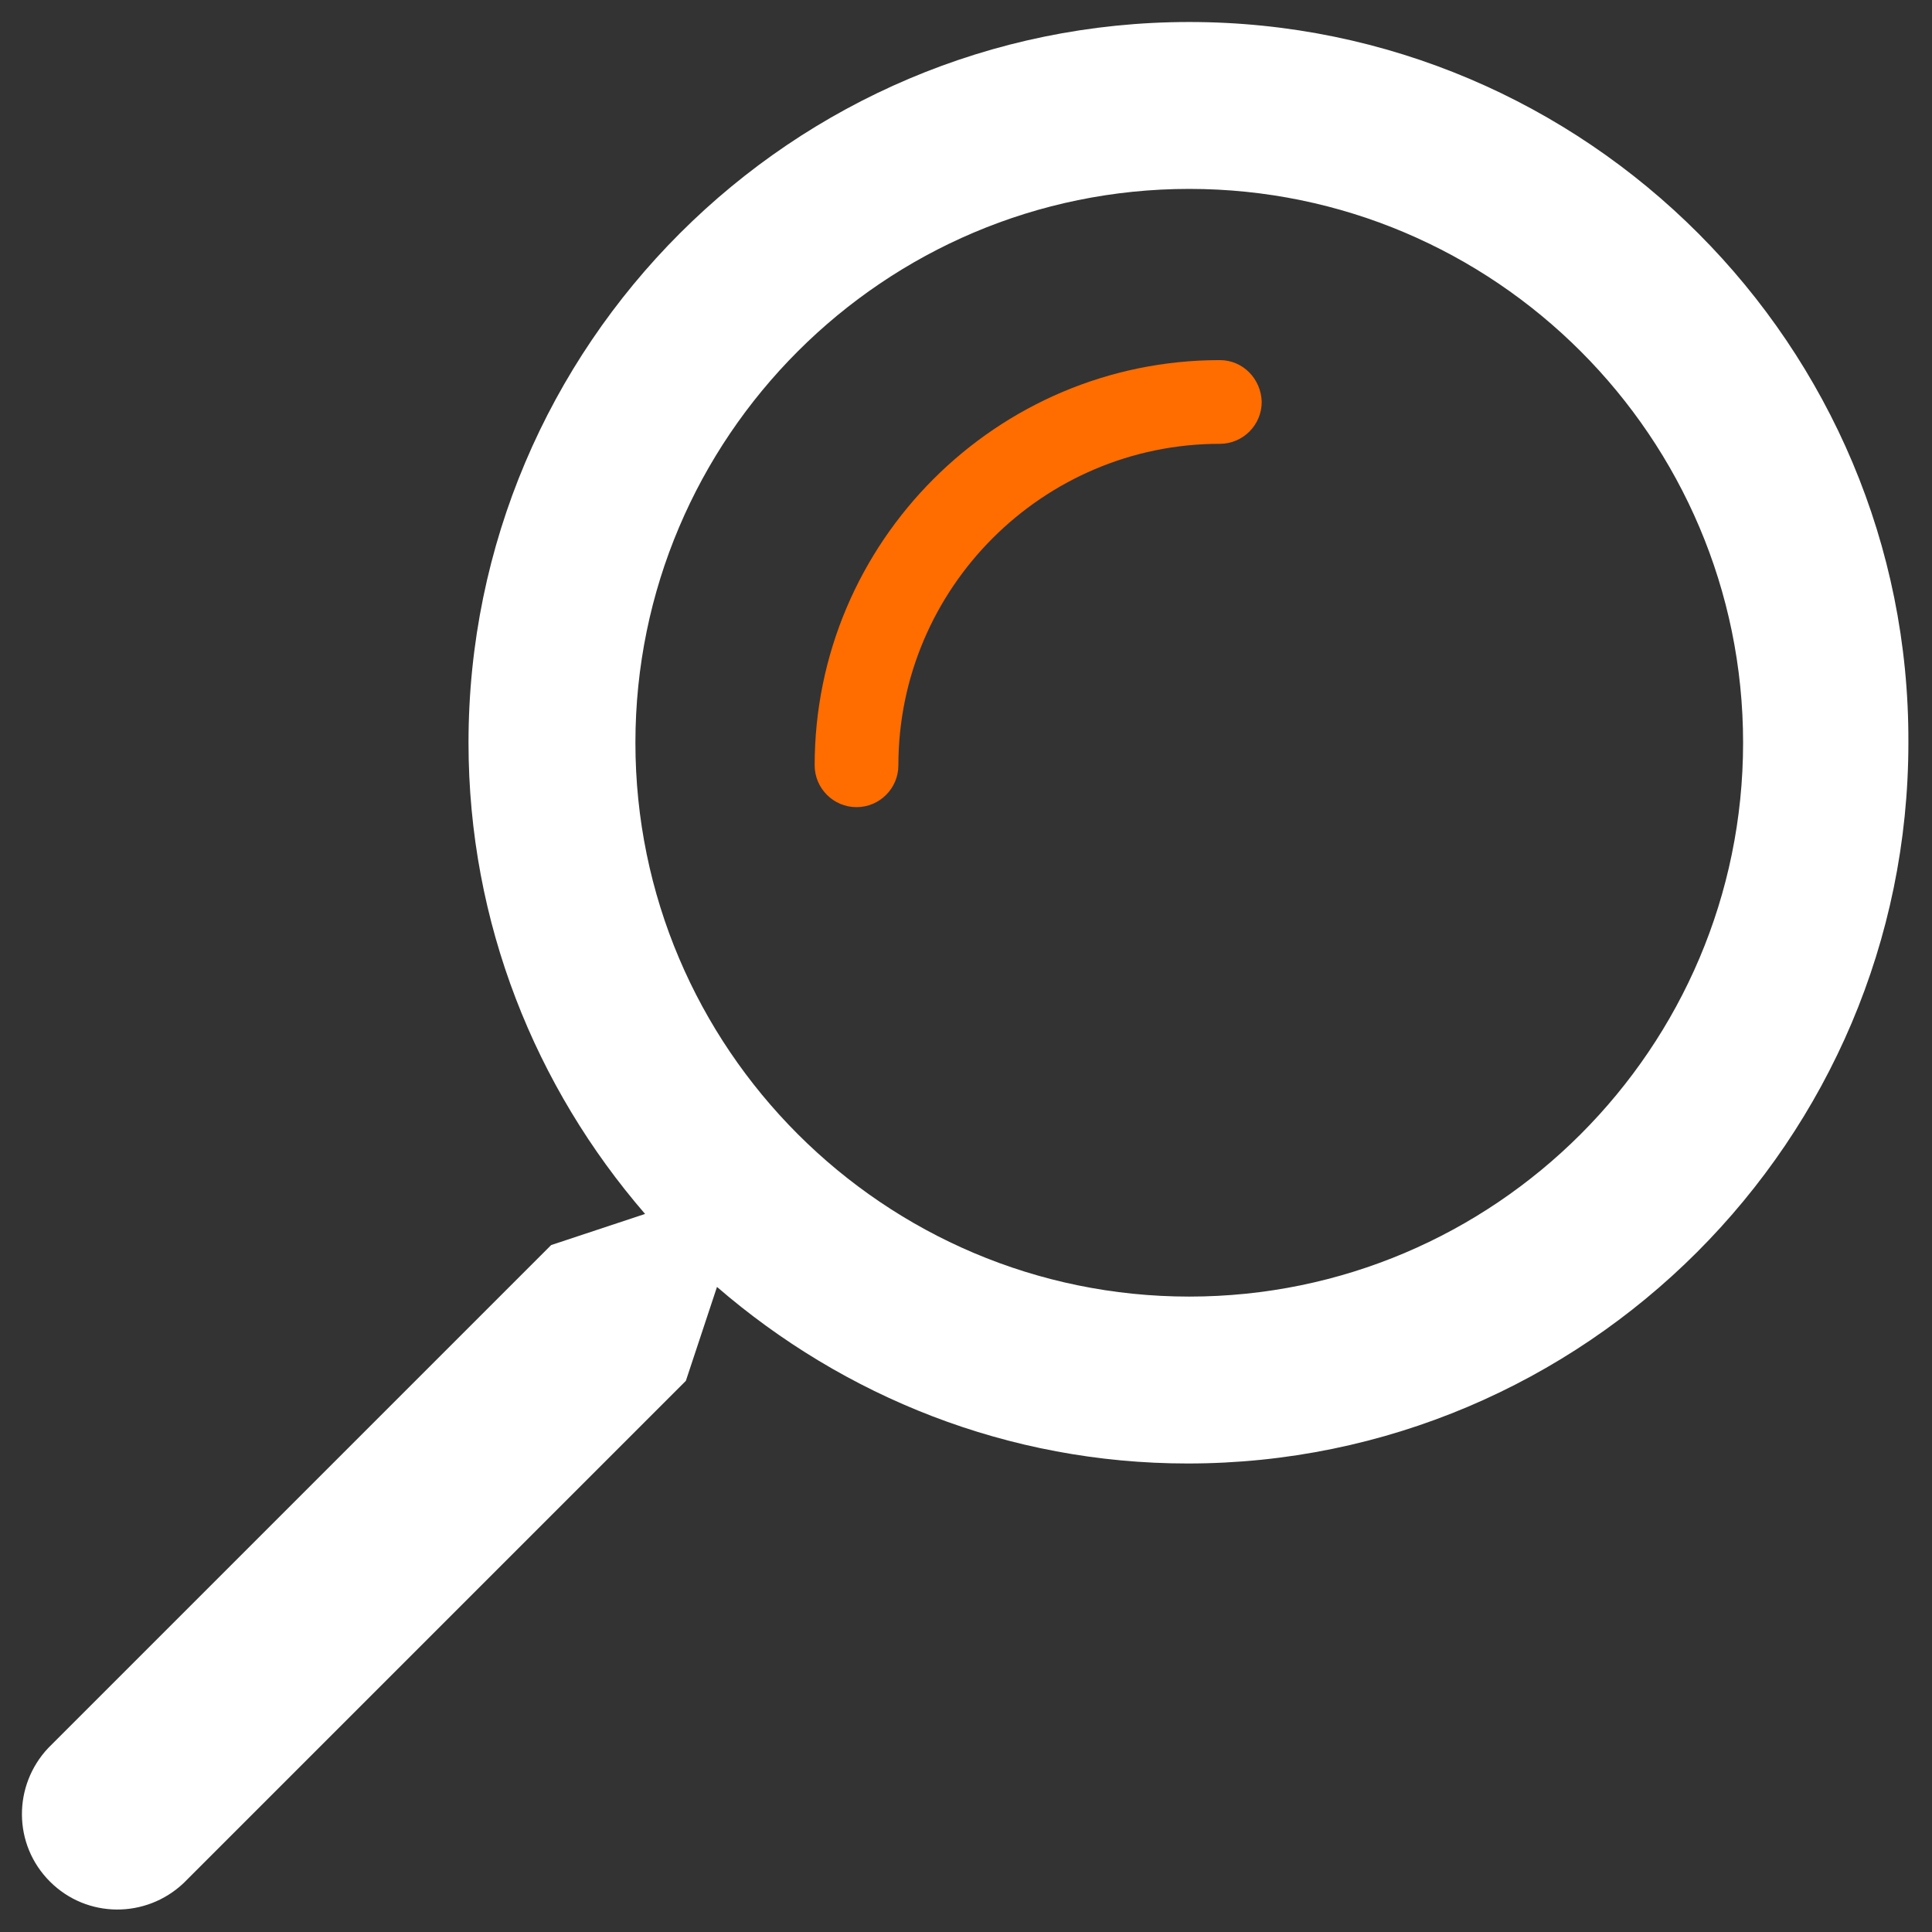 <?xml version="1.0" encoding="utf-8"?>
<!-- Generator: Adobe Illustrator 26.4.1, SVG Export Plug-In . SVG Version: 6.00 Build 0)  -->
<svg version="1.1" id="Graphics" xmlns="http://www.w3.org/2000/svg" xmlns:xlink="http://www.w3.org/1999/xlink" x="0px" y="0px"
	 viewBox="0 0 360 360" style="enable-background:new 0 0 360 360;" xml:space="preserve">
<rect x="0" y="0" width="360" height="360" fill="#333333" stroke="none"/>
<style type="text/css">
	.st0{fill:#FFFFFF;}
	.st1{fill:#A3A3A3;}
	.st2{fill:none;}
	.st3{fill:#FF6C00;}
	.st4{fill:#F26722;}
	.st5{fill:#F78F1E;}
	.st6{fill:#F36D21;}
	.st7{fill:#FF6700;}
	.st8{fill:#F68938;}
	.st9{clip-path:url(#SVGID_00000168838570744802361980000006318505134680929205_);fill:#FF5A00;}
	.st10{clip-path:url(#SVGID_00000168838570744802361980000006318505134680929205_);fill:#FF5C00;}
	.st11{clip-path:url(#SVGID_00000168838570744802361980000006318505134680929205_);fill:#FF5D00;}
	.st12{clip-path:url(#SVGID_00000168838570744802361980000006318505134680929205_);fill:#FF5E00;}
	.st13{clip-path:url(#SVGID_00000168838570744802361980000006318505134680929205_);fill:#FF5F00;}
	.st14{clip-path:url(#SVGID_00000168838570744802361980000006318505134680929205_);fill:#FF6100;}
	.st15{clip-path:url(#SVGID_00000168838570744802361980000006318505134680929205_);fill:#FF6200;}
	.st16{clip-path:url(#SVGID_00000168838570744802361980000006318505134680929205_);fill:#FF6300;}
	.st17{clip-path:url(#SVGID_00000168838570744802361980000006318505134680929205_);fill:#FF6400;}
	.st18{clip-path:url(#SVGID_00000168838570744802361980000006318505134680929205_);fill:#FF6500;}
	.st19{clip-path:url(#SVGID_00000168838570744802361980000006318505134680929205_);fill:#FF6700;}
	.st20{clip-path:url(#SVGID_00000168838570744802361980000006318505134680929205_);fill:#FF6800;}
	.st21{clip-path:url(#SVGID_00000168838570744802361980000006318505134680929205_);fill:#FF6900;}
	.st22{clip-path:url(#SVGID_00000168838570744802361980000006318505134680929205_);fill:#FF6A00;}
	.st23{clip-path:url(#SVGID_00000168838570744802361980000006318505134680929205_);fill:#FF6B00;}
	.st24{clip-path:url(#SVGID_00000168838570744802361980000006318505134680929205_);fill:#FF6C00;}
	.st25{clip-path:url(#SVGID_00000168838570744802361980000006318505134680929205_);fill:#FF6E00;}
	.st26{clip-path:url(#SVGID_00000168838570744802361980000006318505134680929205_);fill:#FF6F00;}
	.st27{clip-path:url(#SVGID_00000168838570744802361980000006318505134680929205_);fill:#FF7000;}
	.st28{clip-path:url(#SVGID_00000168838570744802361980000006318505134680929205_);fill:#FF7100;}
	.st29{clip-path:url(#SVGID_00000168838570744802361980000006318505134680929205_);fill:#FF7200;}
	.st30{clip-path:url(#SVGID_00000168838570744802361980000006318505134680929205_);fill:#FF7300;}
	.st31{clip-path:url(#SVGID_00000168838570744802361980000006318505134680929205_);fill:#FF7500;}
	.st32{clip-path:url(#SVGID_00000168838570744802361980000006318505134680929205_);fill:#FF7600;}
	.st33{clip-path:url(#SVGID_00000168838570744802361980000006318505134680929205_);fill:#FF7700;}
	.st34{clip-path:url(#SVGID_00000168838570744802361980000006318505134680929205_);fill:#FF7800;}
	.st35{clip-path:url(#SVGID_00000168838570744802361980000006318505134680929205_);fill:#FF7900;}
	.st36{clip-path:url(#SVGID_00000168838570744802361980000006318505134680929205_);fill:#FF7A00;}
	.st37{clip-path:url(#SVGID_00000168838570744802361980000006318505134680929205_);fill:#FF7B00;}
	.st38{clip-path:url(#SVGID_00000168838570744802361980000006318505134680929205_);fill:#FF7D00;}
	.st39{clip-path:url(#SVGID_00000168838570744802361980000006318505134680929205_);fill:#FF7E00;}
	.st40{clip-path:url(#SVGID_00000168838570744802361980000006318505134680929205_);fill:#FF7F00;}
	.st41{clip-path:url(#SVGID_00000168838570744802361980000006318505134680929205_);fill:#FF8005;}
	.st42{clip-path:url(#SVGID_00000168838570744802361980000006318505134680929205_);fill:#FF8009;}
	.st43{clip-path:url(#SVGID_00000168838570744802361980000006318505134680929205_);fill:#FF810C;}
	.st44{clip-path:url(#SVGID_00000168838570744802361980000006318505134680929205_);fill:#FF8114;}
	.st45{clip-path:url(#SVGID_00000168838570744802361980000006318505134680929205_);fill:#FF8216;}
	.st46{clip-path:url(#SVGID_00000168838570744802361980000006318505134680929205_);fill:#FF8318;}
	.st47{clip-path:url(#SVGID_00000168838570744802361980000006318505134680929205_);fill:#FF851D;}
	.st48{clip-path:url(#SVGID_00000168838570744802361980000006318505134680929205_);fill:#FF851F;}
	.st49{clip-path:url(#SVGID_00000168838570744802361980000006318505134680929205_);fill:#FF8621;}
	.st50{clip-path:url(#SVGID_00000168838570744802361980000006318505134680929205_);fill:#FF8723;}
	.st51{clip-path:url(#SVGID_00000168838570744802361980000006318505134680929205_);fill:#FF8827;}
	.st52{clip-path:url(#SVGID_00000168838570744802361980000006318505134680929205_);fill:#FF8928;}
	.st53{clip-path:url(#SVGID_00000168838570744802361980000006318505134680929205_);fill:#FF892A;}
	.st54{clip-path:url(#SVGID_00000168838570744802361980000006318505134680929205_);fill:#FF8A2E;}
	.st55{clip-path:url(#SVGID_00000168838570744802361980000006318505134680929205_);fill:#FF8B2F;}
	.st56{clip-path:url(#SVGID_00000168838570744802361980000006318505134680929205_);fill:#FF8C31;}
	.st57{clip-path:url(#SVGID_00000168838570744802361980000006318505134680929205_);fill:#FF8C34;}
	.st58{clip-path:url(#SVGID_00000168838570744802361980000006318505134680929205_);fill:#FF8D35;}
	.st59{clip-path:url(#SVGID_00000168838570744802361980000006318505134680929205_);fill:#FF8F37;}
	.st60{clip-path:url(#SVGID_00000168838570744802361980000006318505134680929205_);fill:#FF9038;}
	.st61{clip-path:url(#SVGID_00000168838570744802361980000006318505134680929205_);fill:#FF903B;}
	.st62{clip-path:url(#SVGID_00000168838570744802361980000006318505134680929205_);fill:#FF913D;}
	.st63{clip-path:url(#SVGID_00000168838570744802361980000006318505134680929205_);fill:#FF923E;}
	.st64{clip-path:url(#SVGID_00000168838570744802361980000006318505134680929205_);fill:#FF933F;}
	.st65{clip-path:url(#SVGID_00000168838570744802361980000006318505134680929205_);fill:#FF9342;}
	.st66{clip-path:url(#SVGID_00000168838570744802361980000006318505134680929205_);fill:#FF9443;}
	.st67{clip-path:url(#SVGID_00000168838570744802361980000006318505134680929205_);fill:#FF9545;}
	.st68{clip-path:url(#SVGID_00000168838570744802361980000006318505134680929205_);fill:#FF9646;}
	.st69{clip-path:url(#SVGID_00000168838570744802361980000006318505134680929205_);fill:#FF9649;}
	.st70{clip-path:url(#SVGID_00000168838570744802361980000006318505134680929205_);fill:#FF974A;}
	.st71{clip-path:url(#SVGID_00000168838570744802361980000006318505134680929205_);fill:#FF984B;}
	.st72{clip-path:url(#SVGID_00000168838570744802361980000006318505134680929205_);fill:#FF994C;}
	.st73{clip-path:url(#SVGID_00000168838570744802361980000006318505134680929205_);fill:#FF994F;}
	.st74{clip-path:url(#SVGID_00000168838570744802361980000006318505134680929205_);fill:#FF9A50;}
	.st75{clip-path:url(#SVGID_00000168838570744802361980000006318505134680929205_);fill:#FF9C51;}
	.st76{clip-path:url(#SVGID_00000168838570744802361980000006318505134680929205_);fill:#FF9D53;}
	.st77{clip-path:url(#SVGID_00000168838570744802361980000006318505134680929205_);fill:#FF9D55;}
	.st78{clip-path:url(#SVGID_00000168838570744802361980000006318505134680929205_);fill:#FF9E56;}
	.st79{clip-path:url(#SVGID_00000168838570744802361980000006318505134680929205_);fill:#FF9F58;}
	.st80{clip-path:url(#SVGID_00000168838570744802361980000006318505134680929205_);fill:#FFA059;}
	.st81{clip-path:url(#SVGID_00000168838570744802361980000006318505134680929205_);fill:#FFA05B;}
	.st82{clip-path:url(#SVGID_00000168838570744802361980000006318505134680929205_);fill:#FFA15D;}
	.st83{clip-path:url(#SVGID_00000168838570744802361980000006318505134680929205_);fill:#FFA25E;}
	.st84{clip-path:url(#SVGID_00000168838570744802361980000006318505134680929205_);fill:#FFA25F;}
	.st85{clip-path:url(#SVGID_00000168838570744802361980000006318505134680929205_);fill:#FFA360;}
	.st86{clip-path:url(#SVGID_00000168838570744802361980000006318505134680929205_);fill:#FFA462;}
	.st87{clip-path:url(#SVGID_00000168838570744802361980000006318505134680929205_);fill:#FFA564;}
	.st88{clip-path:url(#SVGID_00000168838570744802361980000006318505134680929205_);fill:#FFA565;}
	.st89{clip-path:url(#SVGID_00000168838570744802361980000006318505134680929205_);fill:#FFA666;}
	.st90{clip-path:url(#SVGID_00000168838570744802361980000006318505134680929205_);fill:#FFA767;}
	.st91{clip-path:url(#SVGID_00000168838570744802361980000006318505134680929205_);fill:#FFA76A;}
	.st92{clip-path:url(#SVGID_00000168838570744802361980000006318505134680929205_);fill:#FFA86B;}
	.st93{clip-path:url(#SVGID_00000168838570744802361980000006318505134680929205_);fill:#FFAA6C;}
	.st94{clip-path:url(#SVGID_00000168838570744802361980000006318505134680929205_);fill:#FFAB6D;}
	.st95{clip-path:url(#SVGID_00000168838570744802361980000006318505134680929205_);fill:#FFAB6E;}
	.st96{clip-path:url(#SVGID_00000168838570744802361980000006318505134680929205_);fill:#FFAC6F;}
	.st97{clip-path:url(#SVGID_00000168838570744802361980000006318505134680929205_);fill:#FFAD72;}
	.st98{clip-path:url(#SVGID_00000168838570744802361980000006318505134680929205_);fill:#FFAD73;}
	.st99{clip-path:url(#SVGID_00000168838570744802361980000006318505134680929205_);fill:#FFAE74;}
	.st100{clip-path:url(#SVGID_00000168838570744802361980000006318505134680929205_);fill:#FFAF75;}
	.st101{clip-path:url(#SVGID_00000168838570744802361980000006318505134680929205_);fill:#FFAF76;}
	.st102{clip-path:url(#SVGID_00000168838570744802361980000006318505134680929205_);fill:#FFB077;}
	.st103{clip-path:url(#SVGID_00000168838570744802361980000006318505134680929205_);fill:#FFB17A;}
	.st104{clip-path:url(#SVGID_00000168838570744802361980000006318505134680929205_);fill:#FFB27B;}
	.st105{clip-path:url(#SVGID_00000168838570744802361980000006318505134680929205_);fill:#FFB27C;}
	.st106{clip-path:url(#SVGID_00000168838570744802361980000006318505134680929205_);fill:#FFB37D;}
	.st107{clip-path:url(#SVGID_00000168838570744802361980000006318505134680929205_);fill:#FFB47E;}
	.st108{clip-path:url(#SVGID_00000168838570744802361980000006318505134680929205_);fill:#FFB47F;}
	.st109{clip-path:url(#SVGID_00000168838570744802361980000006318505134680929205_);fill:#FFB580;}
	.st110{clip-path:url(#SVGID_00000168838570744802361980000006318505134680929205_);fill:#FFB681;}
	.st111{clip-path:url(#SVGID_00000168838570744802361980000006318505134680929205_);fill:#FFB683;}
	.st112{clip-path:url(#SVGID_00000168838570744802361980000006318505134680929205_);fill:#FFB784;}
	.st113{clip-path:url(#SVGID_00000168838570744802361980000006318505134680929205_);fill:#FFB885;}
	.st114{clip-path:url(#SVGID_00000168838570744802361980000006318505134680929205_);fill:#FFB886;}
	.st115{clip-path:url(#SVGID_00000168838570744802361980000006318505134680929205_);fill:#FFB987;}
	.st116{clip-path:url(#SVGID_00000168838570744802361980000006318505134680929205_);fill:#FFBB88;}
	.st117{clip-path:url(#SVGID_00000168838570744802361980000006318505134680929205_);fill:#FFBB89;}
	.st118{clip-path:url(#SVGID_00000168838570744802361980000006318505134680929205_);fill:#FFBC8B;}
	.st119{clip-path:url(#SVGID_00000168838570744802361980000006318505134680929205_);fill:#FFBD8D;}
	.st120{clip-path:url(#SVGID_00000168838570744802361980000006318505134680929205_);fill:#FFBD8E;}
	.st121{clip-path:url(#SVGID_00000168838570744802361980000006318505134680929205_);fill:#FFBE8F;}
	.st122{clip-path:url(#SVGID_00000168838570744802361980000006318505134680929205_);fill:#FFBF90;}
	.st123{clip-path:url(#SVGID_00000168838570744802361980000006318505134680929205_);fill:#FFBF91;}
	.st124{clip-path:url(#SVGID_00000168838570744802361980000006318505134680929205_);fill:#FFC092;}
	.st125{clip-path:url(#SVGID_00000168838570744802361980000006318505134680929205_);fill:#FFC093;}
	.st126{clip-path:url(#SVGID_00000168838570744802361980000006318505134680929205_);fill:#FFC194;}
	.st127{clip-path:url(#SVGID_00000168838570744802361980000006318505134680929205_);fill:#FFC295;}
	.st128{clip-path:url(#SVGID_00000168838570744802361980000006318505134680929205_);fill:#FFC296;}
	.st129{clip-path:url(#SVGID_00000168838570744802361980000006318505134680929205_);fill:#FFC398;}
	.st130{clip-path:url(#SVGID_00000168838570744802361980000006318505134680929205_);fill:#FFC49A;}
	.st131{clip-path:url(#SVGID_00000168838570744802361980000006318505134680929205_);fill:#FFC49B;}
	.st132{clip-path:url(#SVGID_00000168838570744802361980000006318505134680929205_);fill:#FFC59C;}
	.st133{clip-path:url(#SVGID_00000168838570744802361980000006318505134680929205_);fill:#FFC69D;}
	.st134{clip-path:url(#SVGID_00000168838570744802361980000006318505134680929205_);fill:#FFC69E;}
	.st135{clip-path:url(#SVGID_00000168838570744802361980000006318505134680929205_);fill:#FFC79F;}
	.st136{clip-path:url(#SVGID_00000168838570744802361980000006318505134680929205_);fill:#FFC7A0;}
	.st137{clip-path:url(#SVGID_00000168838570744802361980000006318505134680929205_);fill:#FFC8A1;}
	.st138{clip-path:url(#SVGID_00000168838570744802361980000006318505134680929205_);fill:#FFC9A2;}
	.st139{clip-path:url(#SVGID_00000168838570744802361980000006318505134680929205_);fill:#FFC9A4;}
	.st140{clip-path:url(#SVGID_00000168838570744802361980000006318505134680929205_);fill:#FFCAA5;}
	.st141{clip-path:url(#SVGID_00000168838570744802361980000006318505134680929205_);fill:#FFCBA6;}
	.st142{clip-path:url(#SVGID_00000168838570744802361980000006318505134680929205_);fill:#FFCBA7;}
	.st143{clip-path:url(#SVGID_00000168838570744802361980000006318505134680929205_);fill:#FFCCA8;}
	.st144{clip-path:url(#SVGID_00000168838570744802361980000006318505134680929205_);fill:#FFCCA9;}
	.st145{clip-path:url(#SVGID_00000168838570744802361980000006318505134680929205_);fill:#FFCDAA;}
	.st146{clip-path:url(#SVGID_00000168838570744802361980000006318505134680929205_);fill:#FFCEAB;}
	.st147{clip-path:url(#SVGID_00000168838570744802361980000006318505134680929205_);fill:#FFCEAC;}
	.st148{clip-path:url(#SVGID_00000168838570744802361980000006318505134680929205_);fill:#FFD0AD;}
	.st149{clip-path:url(#SVGID_00000168838570744802361980000006318505134680929205_);fill:#FFCFAE;}
	.st150{clip-path:url(#SVGID_00000168838570744802361980000006318505134680929205_);fill:#FFD1AF;}
	.st151{clip-path:url(#SVGID_00000168838570744802361980000006318505134680929205_);fill:#FFD1B1;}
	.st152{clip-path:url(#SVGID_00000168838570744802361980000006318505134680929205_);fill:#FFD2B2;}
	.st153{clip-path:url(#SVGID_00000168838570744802361980000006318505134680929205_);fill:#FFD3B3;}
	.st154{clip-path:url(#SVGID_00000168838570744802361980000006318505134680929205_);fill:#FFD3B4;}
	.st155{clip-path:url(#SVGID_00000168838570744802361980000006318505134680929205_);fill:#FFD4B5;}
	.st156{clip-path:url(#SVGID_00000168838570744802361980000006318505134680929205_);fill:#FFD4B6;}
	.st157{clip-path:url(#SVGID_00000168838570744802361980000006318505134680929205_);fill:#FFD5B7;}
	.st158{clip-path:url(#SVGID_00000168838570744802361980000006318505134680929205_);fill:#FFD6B8;}
	.st159{clip-path:url(#SVGID_00000168838570744802361980000006318505134680929205_);fill:#FFD6B9;}
	.st160{clip-path:url(#SVGID_00000168838570744802361980000006318505134680929205_);fill:#FFD7BA;}
	.st161{clip-path:url(#SVGID_00000168838570744802361980000006318505134680929205_);fill:#FFD7BB;}
	.st162{clip-path:url(#SVGID_00000168838570744802361980000006318505134680929205_);fill:#FFD8BC;}
	.st163{clip-path:url(#SVGID_00000168838570744802361980000006318505134680929205_);fill:#FFD8BD;}
	.st164{clip-path:url(#SVGID_00000168838570744802361980000006318505134680929205_);fill:#FFD9BD;}
	.st165{clip-path:url(#SVGID_00000168838570744802361980000006318505134680929205_);fill:#FFD9BE;}
	.st166{clip-path:url(#SVGID_00000168838570744802361980000006318505134680929205_);fill:#FFDABF;}
	.st167{clip-path:url(#SVGID_00000168838570744802361980000006318505134680929205_);fill:#FFDBC1;}
	.st168{clip-path:url(#SVGID_00000168838570744802361980000006318505134680929205_);fill:#FFDBC2;}
	.st169{clip-path:url(#SVGID_00000168838570744802361980000006318505134680929205_);fill:#FFDCC3;}
	.st170{clip-path:url(#SVGID_00000168838570744802361980000006318505134680929205_);fill:#FFDCC4;}
	.st171{clip-path:url(#SVGID_00000168838570744802361980000006318505134680929205_);fill:#FFDDC5;}
	.st172{clip-path:url(#SVGID_00000168838570744802361980000006318505134680929205_);fill:#FFDDC6;}
	.st173{clip-path:url(#SVGID_00000168838570744802361980000006318505134680929205_);fill:#FFDEC7;}
	.st174{clip-path:url(#SVGID_00000168838570744802361980000006318505134680929205_);fill:#FFDEC8;}
	.st175{clip-path:url(#SVGID_00000168838570744802361980000006318505134680929205_);fill:#FFDFC8;}
	.st176{clip-path:url(#SVGID_00000168838570744802361980000006318505134680929205_);fill:#FFDFC9;}
	.st177{clip-path:url(#SVGID_00000168838570744802361980000006318505134680929205_);fill:#FFE0CA;}
	.st178{clip-path:url(#SVGID_00000168838570744802361980000006318505134680929205_);fill:#FFE0CB;}
	.st179{clip-path:url(#SVGID_00000168838570744802361980000006318505134680929205_);fill:#FFE1CC;}
	.st180{clip-path:url(#SVGID_00000168838570744802361980000006318505134680929205_);fill:#FFE1CD;}
	.st181{clip-path:url(#SVGID_00000168838570744802361980000006318505134680929205_);fill:#FFE2CE;}
	.st182{clip-path:url(#SVGID_00000168838570744802361980000006318505134680929205_);fill:#FFE2D0;}
	.st183{clip-path:url(#SVGID_00000168838570744802361980000006318505134680929205_);fill:#FFE3CF;}
	.st184{clip-path:url(#SVGID_00000168838570744802361980000006318505134680929205_);fill:#FFE3D1;}
	.st185{clip-path:url(#SVGID_00000168838570744802361980000006318505134680929205_);fill:#FFE4D2;}
	.st186{clip-path:url(#SVGID_00000168838570744802361980000006318505134680929205_);fill:#FFE4D3;}
	.st187{clip-path:url(#SVGID_00000168838570744802361980000006318505134680929205_);fill:#FFE5D4;}
	.st188{clip-path:url(#SVGID_00000168838570744802361980000006318505134680929205_);fill:#FFE5D5;}
	.st189{clip-path:url(#SVGID_00000168838570744802361980000006318505134680929205_);fill:#FFE6D5;}
	.st190{clip-path:url(#SVGID_00000168838570744802361980000006318505134680929205_);fill:#FFE6D6;}
	.st191{clip-path:url(#SVGID_00000168838570744802361980000006318505134680929205_);fill:#FFE7D7;}
	.st192{clip-path:url(#SVGID_00000168838570744802361980000006318505134680929205_);fill:#FFE7D8;}
	.st193{clip-path:url(#SVGID_00000168838570744802361980000006318505134680929205_);fill:#FFE8D9;}
	.st194{clip-path:url(#SVGID_00000168838570744802361980000006318505134680929205_);fill:#FFE9DA;}
	.st195{clip-path:url(#SVGID_00000168838570744802361980000006318505134680929205_);fill:#FFE9DB;}
	.st196{clip-path:url(#SVGID_00000168838570744802361980000006318505134680929205_);fill:#FFEADC;}
	.st197{clip-path:url(#SVGID_00000168838570744802361980000006318505134680929205_);fill:#FFEADD;}
	.st198{clip-path:url(#SVGID_00000168838570744802361980000006318505134680929205_);fill:#FFECDD;}
	.st199{clip-path:url(#SVGID_00000168838570744802361980000006318505134680929205_);fill:#FFEBDE;}
	.st200{clip-path:url(#SVGID_00000168838570744802361980000006318505134680929205_);fill:#FFEDDF;}
	.st201{clip-path:url(#SVGID_00000168838570744802361980000006318505134680929205_);fill:#FFEDE0;}
	.st202{clip-path:url(#SVGID_00000168838570744802361980000006318505134680929205_);fill:#FFEEE2;}
	.st203{clip-path:url(#SVGID_00000168838570744802361980000006318505134680929205_);fill:#FFEEE3;}
	.st204{clip-path:url(#SVGID_00000168838570744802361980000006318505134680929205_);fill:#FFEFE3;}
	.st205{clip-path:url(#SVGID_00000168838570744802361980000006318505134680929205_);fill:#FFEFE4;}
	.st206{clip-path:url(#SVGID_00000168838570744802361980000006318505134680929205_);fill:#FFF0E5;}
	.st207{clip-path:url(#SVGID_00000168838570744802361980000006318505134680929205_);fill:#FFF0E6;}
	.st208{clip-path:url(#SVGID_00000168838570744802361980000006318505134680929205_);fill:#FFF1E7;}
	.st209{clip-path:url(#SVGID_00000168838570744802361980000006318505134680929205_);fill:#FFF1E8;}
	.st210{clip-path:url(#SVGID_00000168838570744802361980000006318505134680929205_);fill:#FFF2E8;}
	.st211{clip-path:url(#SVGID_00000168838570744802361980000006318505134680929205_);fill:#FFF2E9;}
	.st212{clip-path:url(#SVGID_00000168838570744802361980000006318505134680929205_);fill:#FFF3EA;}
	.st213{clip-path:url(#SVGID_00000168838570744802361980000006318505134680929205_);fill:#FFF3EB;}
	.st214{clip-path:url(#SVGID_00000168838570744802361980000006318505134680929205_);fill:#FFF4EC;}
	.st215{clip-path:url(#SVGID_00000168838570744802361980000006318505134680929205_);fill:#FFF4ED;}
	.st216{clip-path:url(#SVGID_00000168838570744802361980000006318505134680929205_);fill:#FFF5EE;}
	.st217{clip-path:url(#SVGID_00000168838570744802361980000006318505134680929205_);fill:#FFF6EF;}
	.st218{clip-path:url(#SVGID_00000168838570744802361980000006318505134680929205_);fill:#FFF6F0;}
	.st219{clip-path:url(#SVGID_00000168838570744802361980000006318505134680929205_);fill:#FFF7F1;}
	.st220{clip-path:url(#SVGID_00000168838570744802361980000006318505134680929205_);fill:#FFF7F2;}
	.st221{clip-path:url(#SVGID_00000168838570744802361980000006318505134680929205_);fill:#FFF8F2;}
	.st222{clip-path:url(#SVGID_00000168838570744802361980000006318505134680929205_);fill:#FFF8F3;}
	.st223{clip-path:url(#SVGID_00000168838570744802361980000006318505134680929205_);fill:#FFF9F4;}
	.st224{clip-path:url(#SVGID_00000168838570744802361980000006318505134680929205_);fill:#FFF9F6;}
	.st225{clip-path:url(#SVGID_00000168838570744802361980000006318505134680929205_);fill:#FFFAF7;}
	.st226{clip-path:url(#SVGID_00000168838570744802361980000006318505134680929205_);fill:#FFFAF8;}
	.st227{clip-path:url(#SVGID_00000168838570744802361980000006318505134680929205_);fill:#FFFBF8;}
	.st228{clip-path:url(#SVGID_00000168838570744802361980000006318505134680929205_);fill:#FFFBF9;}
	.st229{clip-path:url(#SVGID_00000168838570744802361980000006318505134680929205_);fill:#FFFBFA;}
	.st230{clip-path:url(#SVGID_00000168838570744802361980000006318505134680929205_);fill:#FFFCFA;}
	.st231{clip-path:url(#SVGID_00000168838570744802361980000006318505134680929205_);fill:#FFFCFB;}
	.st232{clip-path:url(#SVGID_00000168838570744802361980000006318505134680929205_);fill:#FFFDFC;}
	.st233{clip-path:url(#SVGID_00000168838570744802361980000006318505134680929205_);fill:#FFFDFD;}
	.st234{clip-path:url(#SVGID_00000168838570744802361980000006318505134680929205_);fill:#FFFFFD;}
	.st235{clip-path:url(#SVGID_00000168838570744802361980000006318505134680929205_);fill:#FFFFFF;}
	.st236{clip-path:url(#SVGID_00000170994542325660272610000003997178595207043250_);fill:#FF5A00;}
	.st237{clip-path:url(#SVGID_00000170994542325660272610000003997178595207043250_);fill:#FF5C00;}
	.st238{clip-path:url(#SVGID_00000170994542325660272610000003997178595207043250_);fill:#FF5D00;}
	.st239{clip-path:url(#SVGID_00000170994542325660272610000003997178595207043250_);fill:#FF5E00;}
	.st240{clip-path:url(#SVGID_00000170994542325660272610000003997178595207043250_);fill:#FF5F00;}
	.st241{clip-path:url(#SVGID_00000170994542325660272610000003997178595207043250_);fill:#FF6100;}
	.st242{clip-path:url(#SVGID_00000170994542325660272610000003997178595207043250_);fill:#FF6200;}
	.st243{clip-path:url(#SVGID_00000170994542325660272610000003997178595207043250_);fill:#FF6300;}
	.st244{clip-path:url(#SVGID_00000170994542325660272610000003997178595207043250_);fill:#FF6400;}
	.st245{clip-path:url(#SVGID_00000170994542325660272610000003997178595207043250_);fill:#FF6500;}
	.st246{clip-path:url(#SVGID_00000170994542325660272610000003997178595207043250_);fill:#FF6700;}
	.st247{clip-path:url(#SVGID_00000170994542325660272610000003997178595207043250_);fill:#FF6800;}
	.st248{clip-path:url(#SVGID_00000170994542325660272610000003997178595207043250_);fill:#FF6900;}
	.st249{clip-path:url(#SVGID_00000170994542325660272610000003997178595207043250_);fill:#FF6A00;}
	.st250{clip-path:url(#SVGID_00000170994542325660272610000003997178595207043250_);fill:#FF6B00;}
	.st251{clip-path:url(#SVGID_00000170994542325660272610000003997178595207043250_);fill:#FF6C00;}
	.st252{clip-path:url(#SVGID_00000170994542325660272610000003997178595207043250_);fill:#FF6E00;}
	.st253{clip-path:url(#SVGID_00000170994542325660272610000003997178595207043250_);fill:#FF6F00;}
	.st254{clip-path:url(#SVGID_00000170994542325660272610000003997178595207043250_);fill:#FF7000;}
	.st255{clip-path:url(#SVGID_00000170994542325660272610000003997178595207043250_);fill:#FF7100;}
	.st256{clip-path:url(#SVGID_00000170994542325660272610000003997178595207043250_);fill:#FF7200;}
	.st257{clip-path:url(#SVGID_00000170994542325660272610000003997178595207043250_);fill:#FF7300;}
	.st258{clip-path:url(#SVGID_00000170994542325660272610000003997178595207043250_);fill:#FF7500;}
	.st259{clip-path:url(#SVGID_00000170994542325660272610000003997178595207043250_);fill:#FF7600;}
	.st260{clip-path:url(#SVGID_00000170994542325660272610000003997178595207043250_);fill:#FF7700;}
	.st261{clip-path:url(#SVGID_00000170994542325660272610000003997178595207043250_);fill:#FF7800;}
	.st262{clip-path:url(#SVGID_00000170994542325660272610000003997178595207043250_);fill:#FF7900;}
	.st263{clip-path:url(#SVGID_00000170994542325660272610000003997178595207043250_);fill:#FF7A00;}
	.st264{clip-path:url(#SVGID_00000170994542325660272610000003997178595207043250_);fill:#FF7B00;}
	.st265{clip-path:url(#SVGID_00000170994542325660272610000003997178595207043250_);fill:#FF7D00;}
	.st266{clip-path:url(#SVGID_00000170994542325660272610000003997178595207043250_);fill:#FF7E00;}
	.st267{clip-path:url(#SVGID_00000170994542325660272610000003997178595207043250_);fill:#FF7F00;}
	.st268{clip-path:url(#SVGID_00000170994542325660272610000003997178595207043250_);fill:#FF7F01;}
	.st269{clip-path:url(#SVGID_00000170994542325660272610000003997178595207043250_);fill:#FF8005;}
	.st270{clip-path:url(#SVGID_00000170994542325660272610000003997178595207043250_);fill:#FF8009;}
	.st271{clip-path:url(#SVGID_00000170994542325660272610000003997178595207043250_);fill:#FF810C;}
	.st272{clip-path:url(#SVGID_00000170994542325660272610000003997178595207043250_);fill:#FF8110;}
	.st273{clip-path:url(#SVGID_00000170994542325660272610000003997178595207043250_);fill:#FF8216;}
	.st274{clip-path:url(#SVGID_00000170994542325660272610000003997178595207043250_);fill:#FF8318;}
	.st275{clip-path:url(#SVGID_00000170994542325660272610000003997178595207043250_);fill:#FF831B;}
	.st276{clip-path:url(#SVGID_00000170994542325660272610000003997178595207043250_);fill:#FF851D;}
	.st277{clip-path:url(#SVGID_00000170994542325660272610000003997178595207043250_);fill:#FF861F;}
	.st278{clip-path:url(#SVGID_00000170994542325660272610000003997178595207043250_);fill:#FF8723;}
	.st279{clip-path:url(#SVGID_00000170994542325660272610000003997178595207043250_);fill:#FF8725;}
	.st280{clip-path:url(#SVGID_00000170994542325660272610000003997178595207043250_);fill:#FF8827;}
	.st281{clip-path:url(#SVGID_00000170994542325660272610000003997178595207043250_);fill:#FF8928;}
	.st282{clip-path:url(#SVGID_00000170994542325660272610000003997178595207043250_);fill:#FF892A;}
	.st283{clip-path:url(#SVGID_00000170994542325660272610000003997178595207043250_);fill:#FF8A2E;}
	.st284{clip-path:url(#SVGID_00000170994542325660272610000003997178595207043250_);fill:#FF8B2F;}
	.st285{clip-path:url(#SVGID_00000170994542325660272610000003997178595207043250_);fill:#FF8C31;}
	.st286{clip-path:url(#SVGID_00000170994542325660272610000003997178595207043250_);fill:#FF8C32;}
	.st287{clip-path:url(#SVGID_00000170994542325660272610000003997178595207043250_);fill:#FF8D34;}
	.st288{clip-path:url(#SVGID_00000170994542325660272610000003997178595207043250_);fill:#FF8F37;}
	.st289{clip-path:url(#SVGID_00000170994542325660272610000003997178595207043250_);fill:#FF8F38;}
	.st290{clip-path:url(#SVGID_00000170994542325660272610000003997178595207043250_);fill:#FF903A;}
	.st291{clip-path:url(#SVGID_00000170994542325660272610000003997178595207043250_);fill:#FF913B;}
	.st292{clip-path:url(#SVGID_00000170994542325660272610000003997178595207043250_);fill:#FF913D;}
	.st293{clip-path:url(#SVGID_00000170994542325660272610000003997178595207043250_);fill:#FF923F;}
	.st294{clip-path:url(#SVGID_00000170994542325660272610000003997178595207043250_);fill:#FF9341;}
	.st295{clip-path:url(#SVGID_00000170994542325660272610000003997178595207043250_);fill:#FF9442;}
	.st296{clip-path:url(#SVGID_00000170994542325660272610000003997178595207043250_);fill:#FF9443;}
	.st297{clip-path:url(#SVGID_00000170994542325660272610000003997178595207043250_);fill:#FF9545;}
	.st298{clip-path:url(#SVGID_00000170994542325660272610000003997178595207043250_);fill:#FF9646;}
	.st299{clip-path:url(#SVGID_00000170994542325660272610000003997178595207043250_);fill:#FF9649;}
	.st300{clip-path:url(#SVGID_00000170994542325660272610000003997178595207043250_);fill:#FF974A;}
	.st301{clip-path:url(#SVGID_00000170994542325660272610000003997178595207043250_);fill:#FF984B;}
	.st302{clip-path:url(#SVGID_00000170994542325660272610000003997178595207043250_);fill:#FF984D;}
	.st303{clip-path:url(#SVGID_00000170994542325660272610000003997178595207043250_);fill:#FF994E;}
	.st304{clip-path:url(#SVGID_00000170994542325660272610000003997178595207043250_);fill:#FF9B4F;}
	.st305{clip-path:url(#SVGID_00000170994542325660272610000003997178595207043250_);fill:#FF9C51;}
	.st306{clip-path:url(#SVGID_00000170994542325660272610000003997178595207043250_);fill:#FF9C53;}
	.st307{clip-path:url(#SVGID_00000170994542325660272610000003997178595207043250_);fill:#FF9D54;}
	.st308{clip-path:url(#SVGID_00000170994542325660272610000003997178595207043250_);fill:#FF9E55;}
	.st309{clip-path:url(#SVGID_00000170994542325660272610000003997178595207043250_);fill:#FF9E56;}
	.st310{clip-path:url(#SVGID_00000170994542325660272610000003997178595207043250_);fill:#FF9F58;}
	.st311{clip-path:url(#SVGID_00000170994542325660272610000003997178595207043250_);fill:#FFA059;}
	.st312{clip-path:url(#SVGID_00000170994542325660272610000003997178595207043250_);fill:#FFA05B;}
	.st313{clip-path:url(#SVGID_00000170994542325660272610000003997178595207043250_);fill:#FFA15D;}
	.st314{clip-path:url(#SVGID_00000170994542325660272610000003997178595207043250_);fill:#FFA25E;}
	.st315{clip-path:url(#SVGID_00000170994542325660272610000003997178595207043250_);fill:#FFA25F;}
	.st316{clip-path:url(#SVGID_00000170994542325660272610000003997178595207043250_);fill:#FFA360;}
	.st317{clip-path:url(#SVGID_00000170994542325660272610000003997178595207043250_);fill:#FFA461;}
	.st318{clip-path:url(#SVGID_00000170994542325660272610000003997178595207043250_);fill:#FFA462;}
	.st319{clip-path:url(#SVGID_00000170994542325660272610000003997178595207043250_);fill:#FFA565;}
	.st320{clip-path:url(#SVGID_00000170994542325660272610000003997178595207043250_);fill:#FFA666;}
	.st321{clip-path:url(#SVGID_00000170994542325660272610000003997178595207043250_);fill:#FFA667;}
	.st322{clip-path:url(#SVGID_00000170994542325660272610000003997178595207043250_);fill:#FFA768;}
	.st323{clip-path:url(#SVGID_00000170994542325660272610000003997178595207043250_);fill:#FFA869;}
	.st324{clip-path:url(#SVGID_00000170994542325660272610000003997178595207043250_);fill:#FFA86B;}
	.st325{clip-path:url(#SVGID_00000170994542325660272610000003997178595207043250_);fill:#FFAA6C;}
	.st326{clip-path:url(#SVGID_00000170994542325660272610000003997178595207043250_);fill:#FFAB6D;}
	.st327{clip-path:url(#SVGID_00000170994542325660272610000003997178595207043250_);fill:#FFAB6F;}
	.st328{clip-path:url(#SVGID_00000170994542325660272610000003997178595207043250_);fill:#FFAC70;}
	.st329{clip-path:url(#SVGID_00000170994542325660272610000003997178595207043250_);fill:#FFAD72;}
	.st330{clip-path:url(#SVGID_00000170994542325660272610000003997178595207043250_);fill:#FFAD73;}
	.st331{clip-path:url(#SVGID_00000170994542325660272610000003997178595207043250_);fill:#FFAE74;}
	.st332{clip-path:url(#SVGID_00000170994542325660272610000003997178595207043250_);fill:#FFAF75;}
	.st333{clip-path:url(#SVGID_00000170994542325660272610000003997178595207043250_);fill:#FFAF76;}
	.st334{clip-path:url(#SVGID_00000170994542325660272610000003997178595207043250_);fill:#FFB077;}
	.st335{clip-path:url(#SVGID_00000170994542325660272610000003997178595207043250_);fill:#FFB178;}
	.st336{clip-path:url(#SVGID_00000170994542325660272610000003997178595207043250_);fill:#FFB17A;}
	.st337{clip-path:url(#SVGID_00000170994542325660272610000003997178595207043250_);fill:#FFB27C;}
	.st338{clip-path:url(#SVGID_00000170994542325660272610000003997178595207043250_);fill:#FFB37D;}
	.st339{clip-path:url(#SVGID_00000170994542325660272610000003997178595207043250_);fill:#FFB37E;}
	.st340{clip-path:url(#SVGID_00000170994542325660272610000003997178595207043250_);fill:#FFB47F;}
	.st341{clip-path:url(#SVGID_00000170994542325660272610000003997178595207043250_);fill:#FFB580;}
	.st342{clip-path:url(#SVGID_00000170994542325660272610000003997178595207043250_);fill:#FFB681;}
	.st343{clip-path:url(#SVGID_00000170994542325660272610000003997178595207043250_);fill:#FFB783;}
	.st344{clip-path:url(#SVGID_00000170994542325660272610000003997178595207043250_);fill:#FFB784;}
	.st345{clip-path:url(#SVGID_00000170994542325660272610000003997178595207043250_);fill:#FFB885;}
	.st346{clip-path:url(#SVGID_00000170994542325660272610000003997178595207043250_);fill:#FFB886;}
	.st347{clip-path:url(#SVGID_00000170994542325660272610000003997178595207043250_);fill:#FFB987;}
	.st348{clip-path:url(#SVGID_00000170994542325660272610000003997178595207043250_);fill:#FFBB89;}
	.st349{clip-path:url(#SVGID_00000170994542325660272610000003997178595207043250_);fill:#FFBB8A;}
	.st350{clip-path:url(#SVGID_00000170994542325660272610000003997178595207043250_);fill:#FFBC8B;}
	.st351{clip-path:url(#SVGID_00000170994542325660272610000003997178595207043250_);fill:#FFBD8D;}
	.st352{clip-path:url(#SVGID_00000170994542325660272610000003997178595207043250_);fill:#FFBD8E;}
	.st353{clip-path:url(#SVGID_00000170994542325660272610000003997178595207043250_);fill:#FFBE8F;}
	.st354{clip-path:url(#SVGID_00000170994542325660272610000003997178595207043250_);fill:#FFBF90;}
	.st355{clip-path:url(#SVGID_00000170994542325660272610000003997178595207043250_);fill:#FFBF91;}
	.st356{clip-path:url(#SVGID_00000170994542325660272610000003997178595207043250_);fill:#FFC092;}
	.st357{clip-path:url(#SVGID_00000170994542325660272610000003997178595207043250_);fill:#FFC093;}
	.st358{clip-path:url(#SVGID_00000170994542325660272610000003997178595207043250_);fill:#FFC194;}
	.st359{clip-path:url(#SVGID_00000170994542325660272610000003997178595207043250_);fill:#FFC295;}
	.st360{clip-path:url(#SVGID_00000170994542325660272610000003997178595207043250_);fill:#FFC296;}
	.st361{clip-path:url(#SVGID_00000170994542325660272610000003997178595207043250_);fill:#FFC398;}
	.st362{clip-path:url(#SVGID_00000170994542325660272610000003997178595207043250_);fill:#FFC499;}
	.st363{clip-path:url(#SVGID_00000170994542325660272610000003997178595207043250_);fill:#FFC49A;}
	.st364{clip-path:url(#SVGID_00000170994542325660272610000003997178595207043250_);fill:#FFC59B;}
	.st365{clip-path:url(#SVGID_00000170994542325660272610000003997178595207043250_);fill:#FFC59C;}
	.st366{clip-path:url(#SVGID_00000170994542325660272610000003997178595207043250_);fill:#FFC69D;}
	.st367{clip-path:url(#SVGID_00000170994542325660272610000003997178595207043250_);fill:#FFC79E;}
	.st368{clip-path:url(#SVGID_00000170994542325660272610000003997178595207043250_);fill:#FFC79F;}
	.st369{clip-path:url(#SVGID_00000170994542325660272610000003997178595207043250_);fill:#FFC8A0;}
	.st370{clip-path:url(#SVGID_00000170994542325660272610000003997178595207043250_);fill:#FFC8A1;}
	.st371{clip-path:url(#SVGID_00000170994542325660272610000003997178595207043250_);fill:#FFC9A2;}
	.st372{clip-path:url(#SVGID_00000170994542325660272610000003997178595207043250_);fill:#FFCAA3;}
	.st373{clip-path:url(#SVGID_00000170994542325660272610000003997178595207043250_);fill:#FFCAA5;}
	.st374{clip-path:url(#SVGID_00000170994542325660272610000003997178595207043250_);fill:#FFCBA6;}
	.st375{clip-path:url(#SVGID_00000170994542325660272610000003997178595207043250_);fill:#FFCBA7;}
	.st376{clip-path:url(#SVGID_00000170994542325660272610000003997178595207043250_);fill:#FFCCA8;}
	.st377{clip-path:url(#SVGID_00000170994542325660272610000003997178595207043250_);fill:#FFCDA9;}
	.st378{clip-path:url(#SVGID_00000170994542325660272610000003997178595207043250_);fill:#FFCDAA;}
	.st379{clip-path:url(#SVGID_00000170994542325660272610000003997178595207043250_);fill:#FFCEAB;}
	.st380{clip-path:url(#SVGID_00000170994542325660272610000003997178595207043250_);fill:#FFCEAC;}
	.st381{clip-path:url(#SVGID_00000170994542325660272610000003997178595207043250_);fill:#FFD0AD;}
	.st382{clip-path:url(#SVGID_00000170994542325660272610000003997178595207043250_);fill:#FFD1AE;}
	.st383{clip-path:url(#SVGID_00000170994542325660272610000003997178595207043250_);fill:#FFD1AF;}
	.st384{clip-path:url(#SVGID_00000170994542325660272610000003997178595207043250_);fill:#FFD2B0;}
	.st385{clip-path:url(#SVGID_00000170994542325660272610000003997178595207043250_);fill:#FFD2B2;}
	.st386{clip-path:url(#SVGID_00000170994542325660272610000003997178595207043250_);fill:#FFD3B3;}
	.st387{clip-path:url(#SVGID_00000170994542325660272610000003997178595207043250_);fill:#FFD3B4;}
	.st388{clip-path:url(#SVGID_00000170994542325660272610000003997178595207043250_);fill:#FFD4B5;}
	.st389{clip-path:url(#SVGID_00000170994542325660272610000003997178595207043250_);fill:#FFD5B6;}
	.st390{clip-path:url(#SVGID_00000170994542325660272610000003997178595207043250_);fill:#FFD5B7;}
	.st391{clip-path:url(#SVGID_00000170994542325660272610000003997178595207043250_);fill:#FFD6B8;}
	.st392{clip-path:url(#SVGID_00000170994542325660272610000003997178595207043250_);fill:#FFD6B9;}
	.st393{clip-path:url(#SVGID_00000170994542325660272610000003997178595207043250_);fill:#FFD7BA;}
	.st394{clip-path:url(#SVGID_00000170994542325660272610000003997178595207043250_);fill:#FFD7BB;}
	.st395{clip-path:url(#SVGID_00000170994542325660272610000003997178595207043250_);fill:#FFD8BC;}
	.st396{clip-path:url(#SVGID_00000170994542325660272610000003997178595207043250_);fill:#FFD9BD;}
	.st397{clip-path:url(#SVGID_00000170994542325660272610000003997178595207043250_);fill:#FFD9BE;}
	.st398{clip-path:url(#SVGID_00000170994542325660272610000003997178595207043250_);fill:#FFDABF;}
	.st399{clip-path:url(#SVGID_00000170994542325660272610000003997178595207043250_);fill:#FFDAC1;}
	.st400{clip-path:url(#SVGID_00000170994542325660272610000003997178595207043250_);fill:#FFDBC2;}
	.st401{clip-path:url(#SVGID_00000170994542325660272610000003997178595207043250_);fill:#FFDBC3;}
	.st402{clip-path:url(#SVGID_00000170994542325660272610000003997178595207043250_);fill:#FFDCC3;}
	.st403{clip-path:url(#SVGID_00000170994542325660272610000003997178595207043250_);fill:#FFDCC4;}
	.st404{clip-path:url(#SVGID_00000170994542325660272610000003997178595207043250_);fill:#FFDDC5;}
	.st405{clip-path:url(#SVGID_00000170994542325660272610000003997178595207043250_);fill:#FFDEC6;}
	.st406{clip-path:url(#SVGID_00000170994542325660272610000003997178595207043250_);fill:#FFDEC7;}
	.st407{clip-path:url(#SVGID_00000170994542325660272610000003997178595207043250_);fill:#FFDFC8;}
	.st408{clip-path:url(#SVGID_00000170994542325660272610000003997178595207043250_);fill:#FFDFC9;}
	.st409{clip-path:url(#SVGID_00000170994542325660272610000003997178595207043250_);fill:#FFE0CA;}
	.st410{clip-path:url(#SVGID_00000170994542325660272610000003997178595207043250_);fill:#FFE0CB;}
	.st411{clip-path:url(#SVGID_00000170994542325660272610000003997178595207043250_);fill:#FFE1CC;}
	.st412{clip-path:url(#SVGID_00000170994542325660272610000003997178595207043250_);fill:#FFE2CD;}
	.st413{clip-path:url(#SVGID_00000170994542325660272610000003997178595207043250_);fill:#FFE2CE;}
	.st414{clip-path:url(#SVGID_00000170994542325660272610000003997178595207043250_);fill:#FFE3CF;}
	.st415{clip-path:url(#SVGID_00000170994542325660272610000003997178595207043250_);fill:#FFE3D1;}
	.st416{clip-path:url(#SVGID_00000170994542325660272610000003997178595207043250_);fill:#FFE4D2;}
	.st417{clip-path:url(#SVGID_00000170994542325660272610000003997178595207043250_);fill:#FFE4D3;}
	.st418{clip-path:url(#SVGID_00000170994542325660272610000003997178595207043250_);fill:#FFE5D4;}
	.st419{clip-path:url(#SVGID_00000170994542325660272610000003997178595207043250_);fill:#FFE6D5;}
	.st420{clip-path:url(#SVGID_00000170994542325660272610000003997178595207043250_);fill:#FFE6D6;}
	.st421{clip-path:url(#SVGID_00000170994542325660272610000003997178595207043250_);fill:#FFE7D7;}
	.st422{clip-path:url(#SVGID_00000170994542325660272610000003997178595207043250_);fill:#FFE7D8;}
	.st423{clip-path:url(#SVGID_00000170994542325660272610000003997178595207043250_);fill:#FFE8D9;}
	.st424{clip-path:url(#SVGID_00000170994542325660272610000003997178595207043250_);fill:#FFE8DA;}
	.st425{clip-path:url(#SVGID_00000170994542325660272610000003997178595207043250_);fill:#FFE9DA;}
	.st426{clip-path:url(#SVGID_00000170994542325660272610000003997178595207043250_);fill:#FFE9DB;}
	.st427{clip-path:url(#SVGID_00000170994542325660272610000003997178595207043250_);fill:#FFEADC;}
	.st428{clip-path:url(#SVGID_00000170994542325660272610000003997178595207043250_);fill:#FFEADD;}
	.st429{clip-path:url(#SVGID_00000170994542325660272610000003997178595207043250_);fill:#FFEBDE;}
	.st430{clip-path:url(#SVGID_00000170994542325660272610000003997178595207043250_);fill:#FFEDDF;}
	.st431{clip-path:url(#SVGID_00000170994542325660272610000003997178595207043250_);fill:#FFEDE0;}
	.st432{clip-path:url(#SVGID_00000170994542325660272610000003997178595207043250_);fill:#FFEEE2;}
	.st433{clip-path:url(#SVGID_00000170994542325660272610000003997178595207043250_);fill:#FFEEE3;}
	.st434{clip-path:url(#SVGID_00000170994542325660272610000003997178595207043250_);fill:#FFEFE3;}
	.st435{clip-path:url(#SVGID_00000170994542325660272610000003997178595207043250_);fill:#FFEFE4;}
	.st436{clip-path:url(#SVGID_00000170994542325660272610000003997178595207043250_);fill:#FFF0E5;}
	.st437{clip-path:url(#SVGID_00000170994542325660272610000003997178595207043250_);fill:#FFF0E6;}
	.st438{clip-path:url(#SVGID_00000170994542325660272610000003997178595207043250_);fill:#FFF1E6;}
	.st439{clip-path:url(#SVGID_00000170994542325660272610000003997178595207043250_);fill:#FFF1E7;}
	.st440{clip-path:url(#SVGID_00000170994542325660272610000003997178595207043250_);fill:#FFF1E8;}
	.st441{clip-path:url(#SVGID_00000170994542325660272610000003997178595207043250_);fill:#FFF2E9;}
	.st442{clip-path:url(#SVGID_00000170994542325660272610000003997178595207043250_);fill:#FFF3EA;}
	.st443{clip-path:url(#SVGID_00000170994542325660272610000003997178595207043250_);fill:#FFF3EB;}
	.st444{clip-path:url(#SVGID_00000170994542325660272610000003997178595207043250_);fill:#FFF4EC;}
	.st445{clip-path:url(#SVGID_00000170994542325660272610000003997178595207043250_);fill:#FFF4ED;}
	.st446{clip-path:url(#SVGID_00000170994542325660272610000003997178595207043250_);fill:#FFF5EE;}
	.st447{clip-path:url(#SVGID_00000170994542325660272610000003997178595207043250_);fill:#FFF6EF;}
	.st448{clip-path:url(#SVGID_00000170994542325660272610000003997178595207043250_);fill:#FFF6F0;}
	.st449{clip-path:url(#SVGID_00000170994542325660272610000003997178595207043250_);fill:#FFF7F0;}
	.st450{clip-path:url(#SVGID_00000170994542325660272610000003997178595207043250_);fill:#FFF7F1;}
	.st451{clip-path:url(#SVGID_00000170994542325660272610000003997178595207043250_);fill:#FFF7F2;}
	.st452{clip-path:url(#SVGID_00000170994542325660272610000003997178595207043250_);fill:#FFF8F2;}
	.st453{clip-path:url(#SVGID_00000170994542325660272610000003997178595207043250_);fill:#FFF8F3;}
	.st454{clip-path:url(#SVGID_00000170994542325660272610000003997178595207043250_);fill:#FFF8F5;}
	.st455{clip-path:url(#SVGID_00000170994542325660272610000003997178595207043250_);fill:#FFF9F4;}
	.st456{clip-path:url(#SVGID_00000170994542325660272610000003997178595207043250_);fill:#FFF9F6;}
	.st457{clip-path:url(#SVGID_00000170994542325660272610000003997178595207043250_);fill:#FFFAF7;}
	.st458{clip-path:url(#SVGID_00000170994542325660272610000003997178595207043250_);fill:#FFFAF8;}
	.st459{clip-path:url(#SVGID_00000170994542325660272610000003997178595207043250_);fill:#FFFBF8;}
	.st460{clip-path:url(#SVGID_00000170994542325660272610000003997178595207043250_);fill:#FFFBF9;}
	.st461{clip-path:url(#SVGID_00000170994542325660272610000003997178595207043250_);fill:#FFFCFA;}
	.st462{clip-path:url(#SVGID_00000170994542325660272610000003997178595207043250_);fill:#FFFCFB;}
	.st463{clip-path:url(#SVGID_00000170994542325660272610000003997178595207043250_);fill:#FFFDFC;}
	.st464{clip-path:url(#SVGID_00000170994542325660272610000003997178595207043250_);fill:#FFFDFD;}
	.st465{clip-path:url(#SVGID_00000170994542325660272610000003997178595207043250_);fill:#FFFFFD;}
	.st466{clip-path:url(#SVGID_00000170994542325660272610000003997178595207043250_);fill:#FFFFFF;}
	.st467{fill:#FB8232;}
	.st468{fill:#F8A56E;}
	.st469{fill:#F8904B;}
	.st470{fill:#F1C4A6;}
	.st471{fill:#F6BA91;}
</style>
<g>
	<path class="st0" d="M221.6,4.1c-74,0-134.3,60.2-134.3,134.3c0,33.6,12.5,64.2,32.9,87.8l-17.5,5.8L9,325.7l0,0
		c-6.6,7-6.6,18,0.3,24.9c6.9,6.9,17.9,6.9,24.9,0.3l0,0l0.3-0.3c0,0,0,0,0,0c0,0,0,0,0,0l93.3-93.3l5.8-17.5
		c23.6,20.4,54.2,32.9,87.7,32.9c74,0,134.3-60.2,134.3-134.3C355.9,64.4,295.6,4.1,221.6,4.1z M221.6,241.6
		c-56.9,0-103.2-46.3-103.2-103.2c0-56.9,46.3-103.2,103.2-103.2s103.2,46.3,103.2,103.2S278.5,241.6,221.6,241.6z"/>
	<path class="st3" d="M227.3,67.1c-41.6,0-75.5,33.9-75.5,75.5c0,4.3,3.5,7.8,7.8,7.8c4.3,0,7.8-3.5,7.8-7.8
		c0-33,26.9-59.9,59.9-59.9c4.3,0,7.8-3.5,7.8-7.8C235,70.6,231.6,67.1,227.3,67.1z"/>
</g>
</svg>

